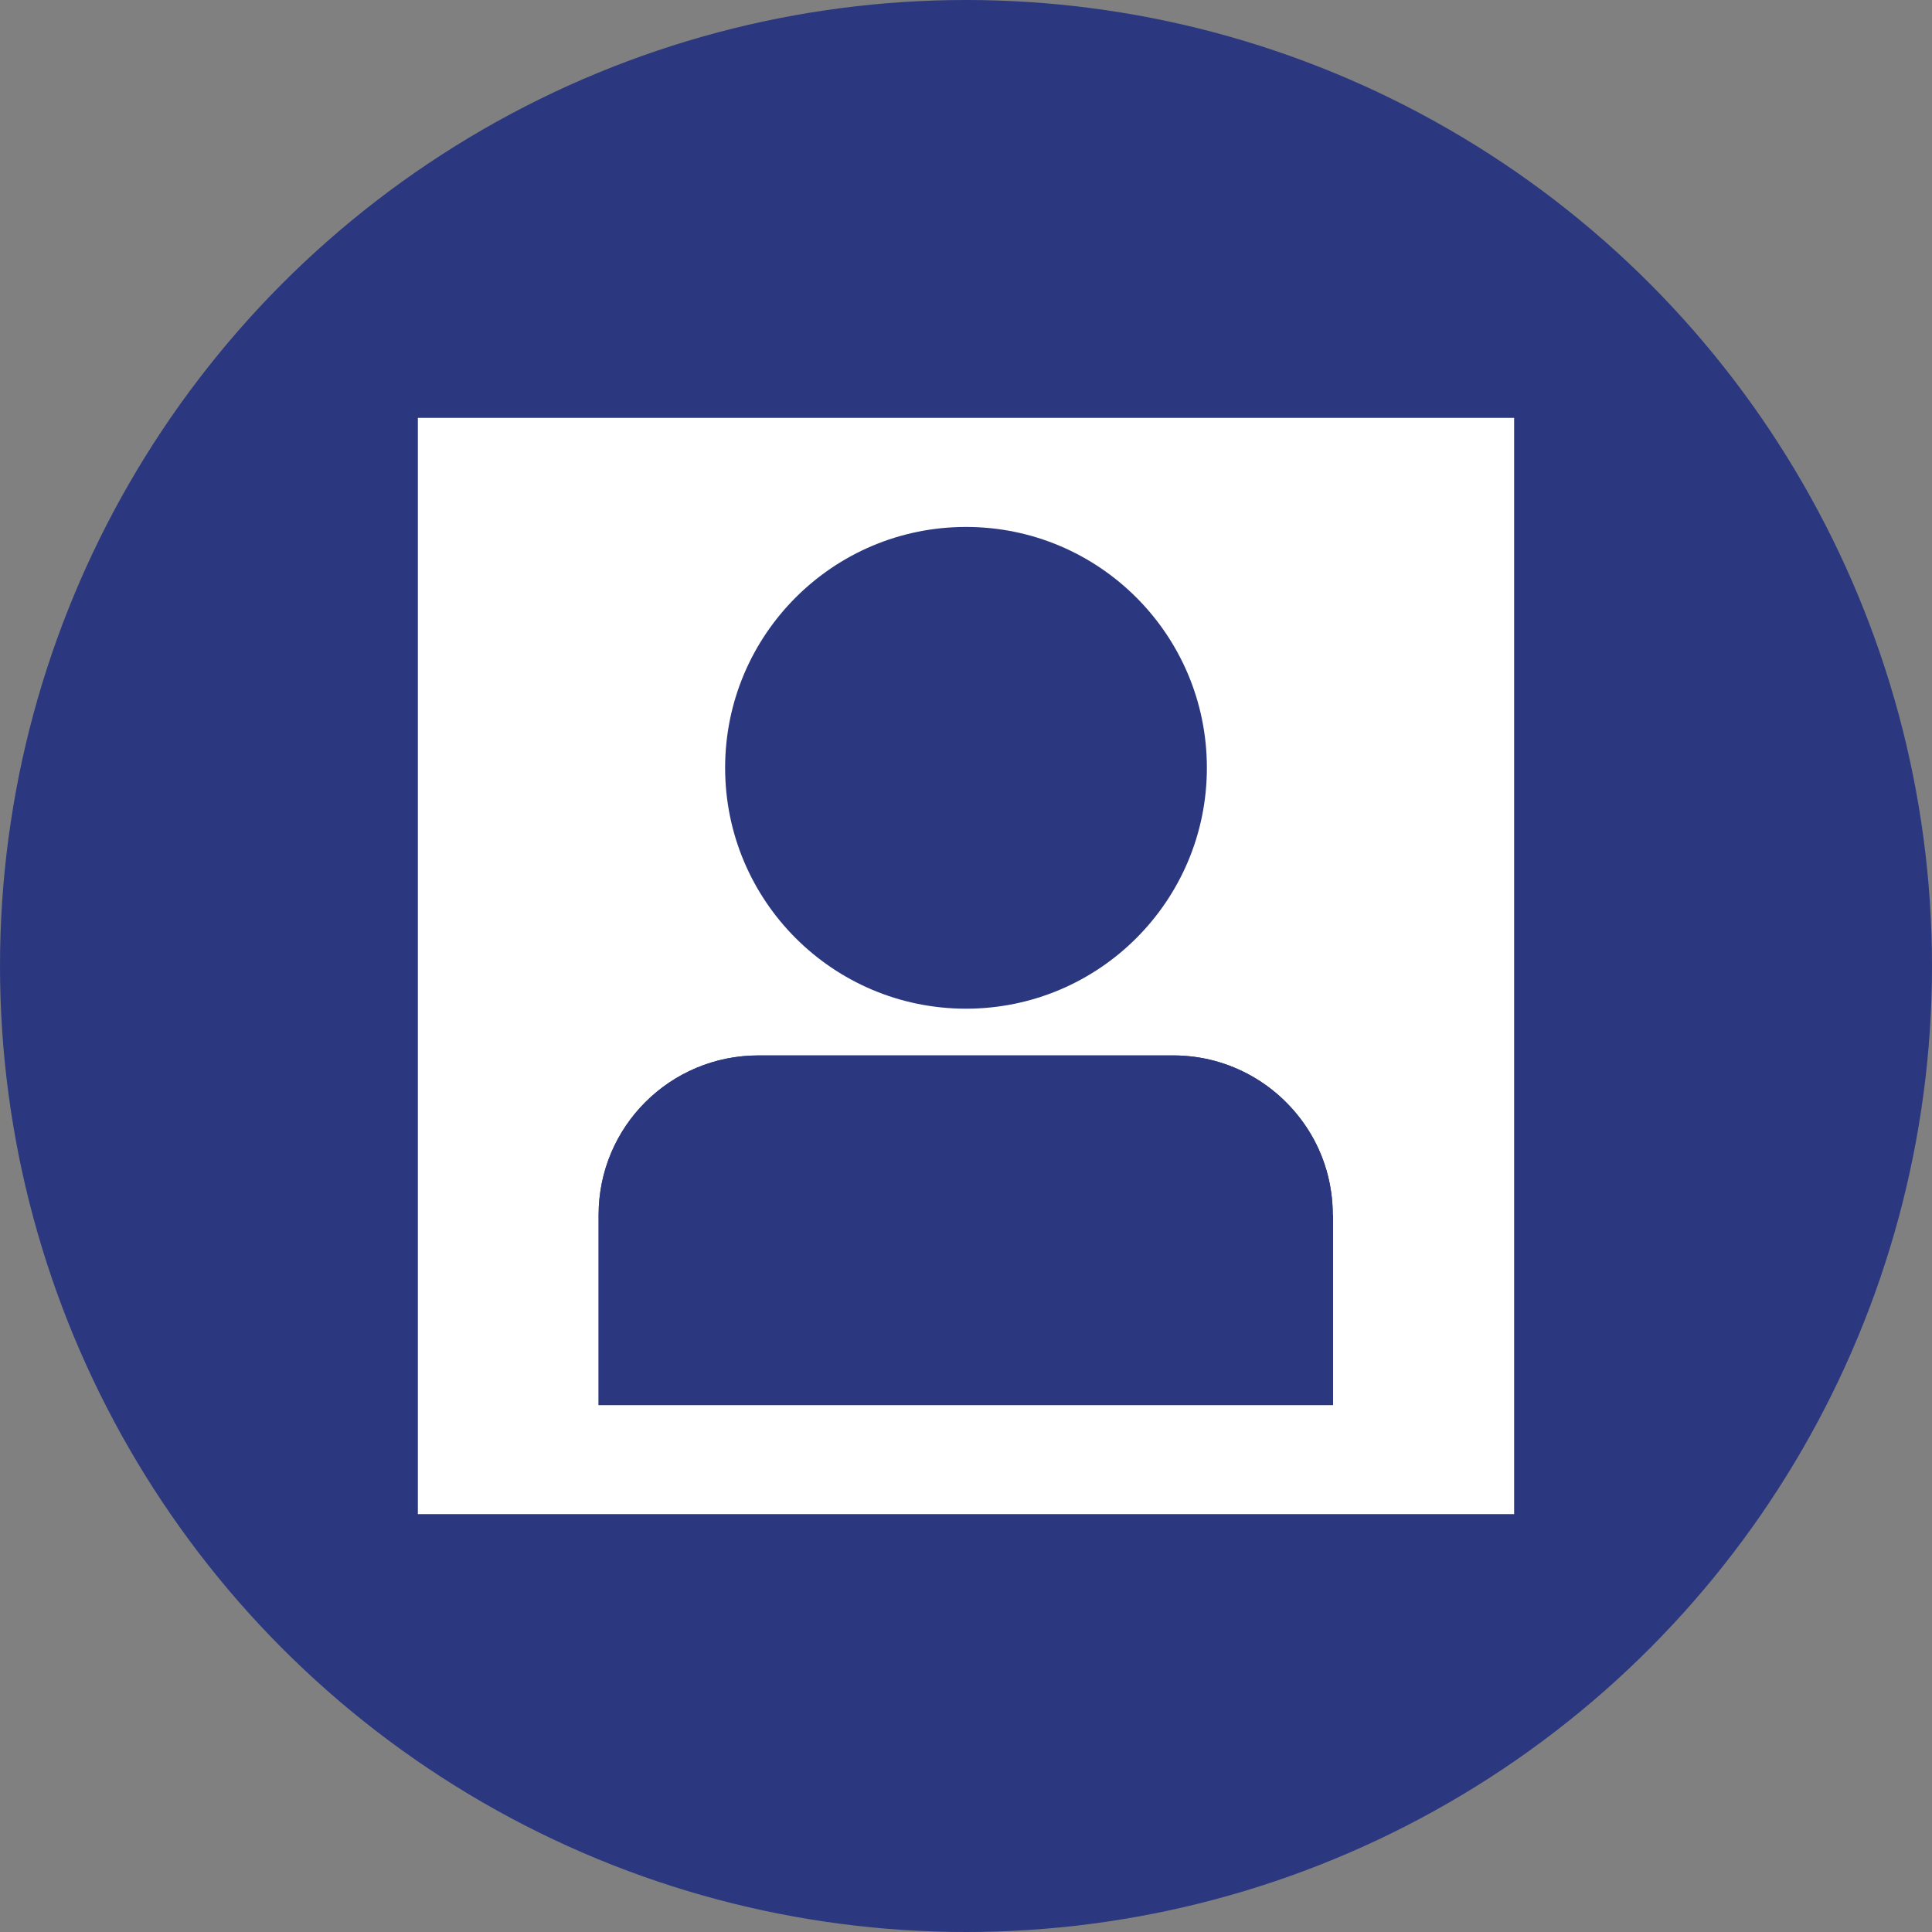 <?xml version="1.0" encoding="UTF-8"?><svg id="Layer_1" xmlns="http://www.w3.org/2000/svg" width=".86in" height=".86in" viewBox="0 0 62 62"><rect x="0" y="0" width="62" height="62" fill="#808080" stroke="none"/><defs><style>.cls-1{fill:none;}.cls-1,.cls-2,.cls-3{stroke-width:0px;}.cls-2{fill:#2b3880;}.cls-3{fill:#fff;}</style></defs><circle class="cls-2" cx="31" cy="31" r="31"/><line class="cls-1" x1="35.14" y1="33.76" x2="35.13" y2="33.71"/><path class="cls-3" d="M13.41,13.41v35.18h35.18V13.41H13.41ZM42.78,45.09h-23.57v-6.1c0-2.83,2.29-5.12,5.13-5.12h13.31c1.83,0,3.43.96,4.34,2.4.5.79.78,1.73.78,2.72v6.1Z"/><path class="cls-2" d="M42.78,38.99v6.1h-23.57v-6.1c0-2.83,2.29-5.12,5.13-5.12h13.31c1.83,0,3.43.96,4.34,2.4.5.79.78,1.73.78,2.72Z"/><circle class="cls-2" cx="31" cy="24.64" r="7.73"/></svg>